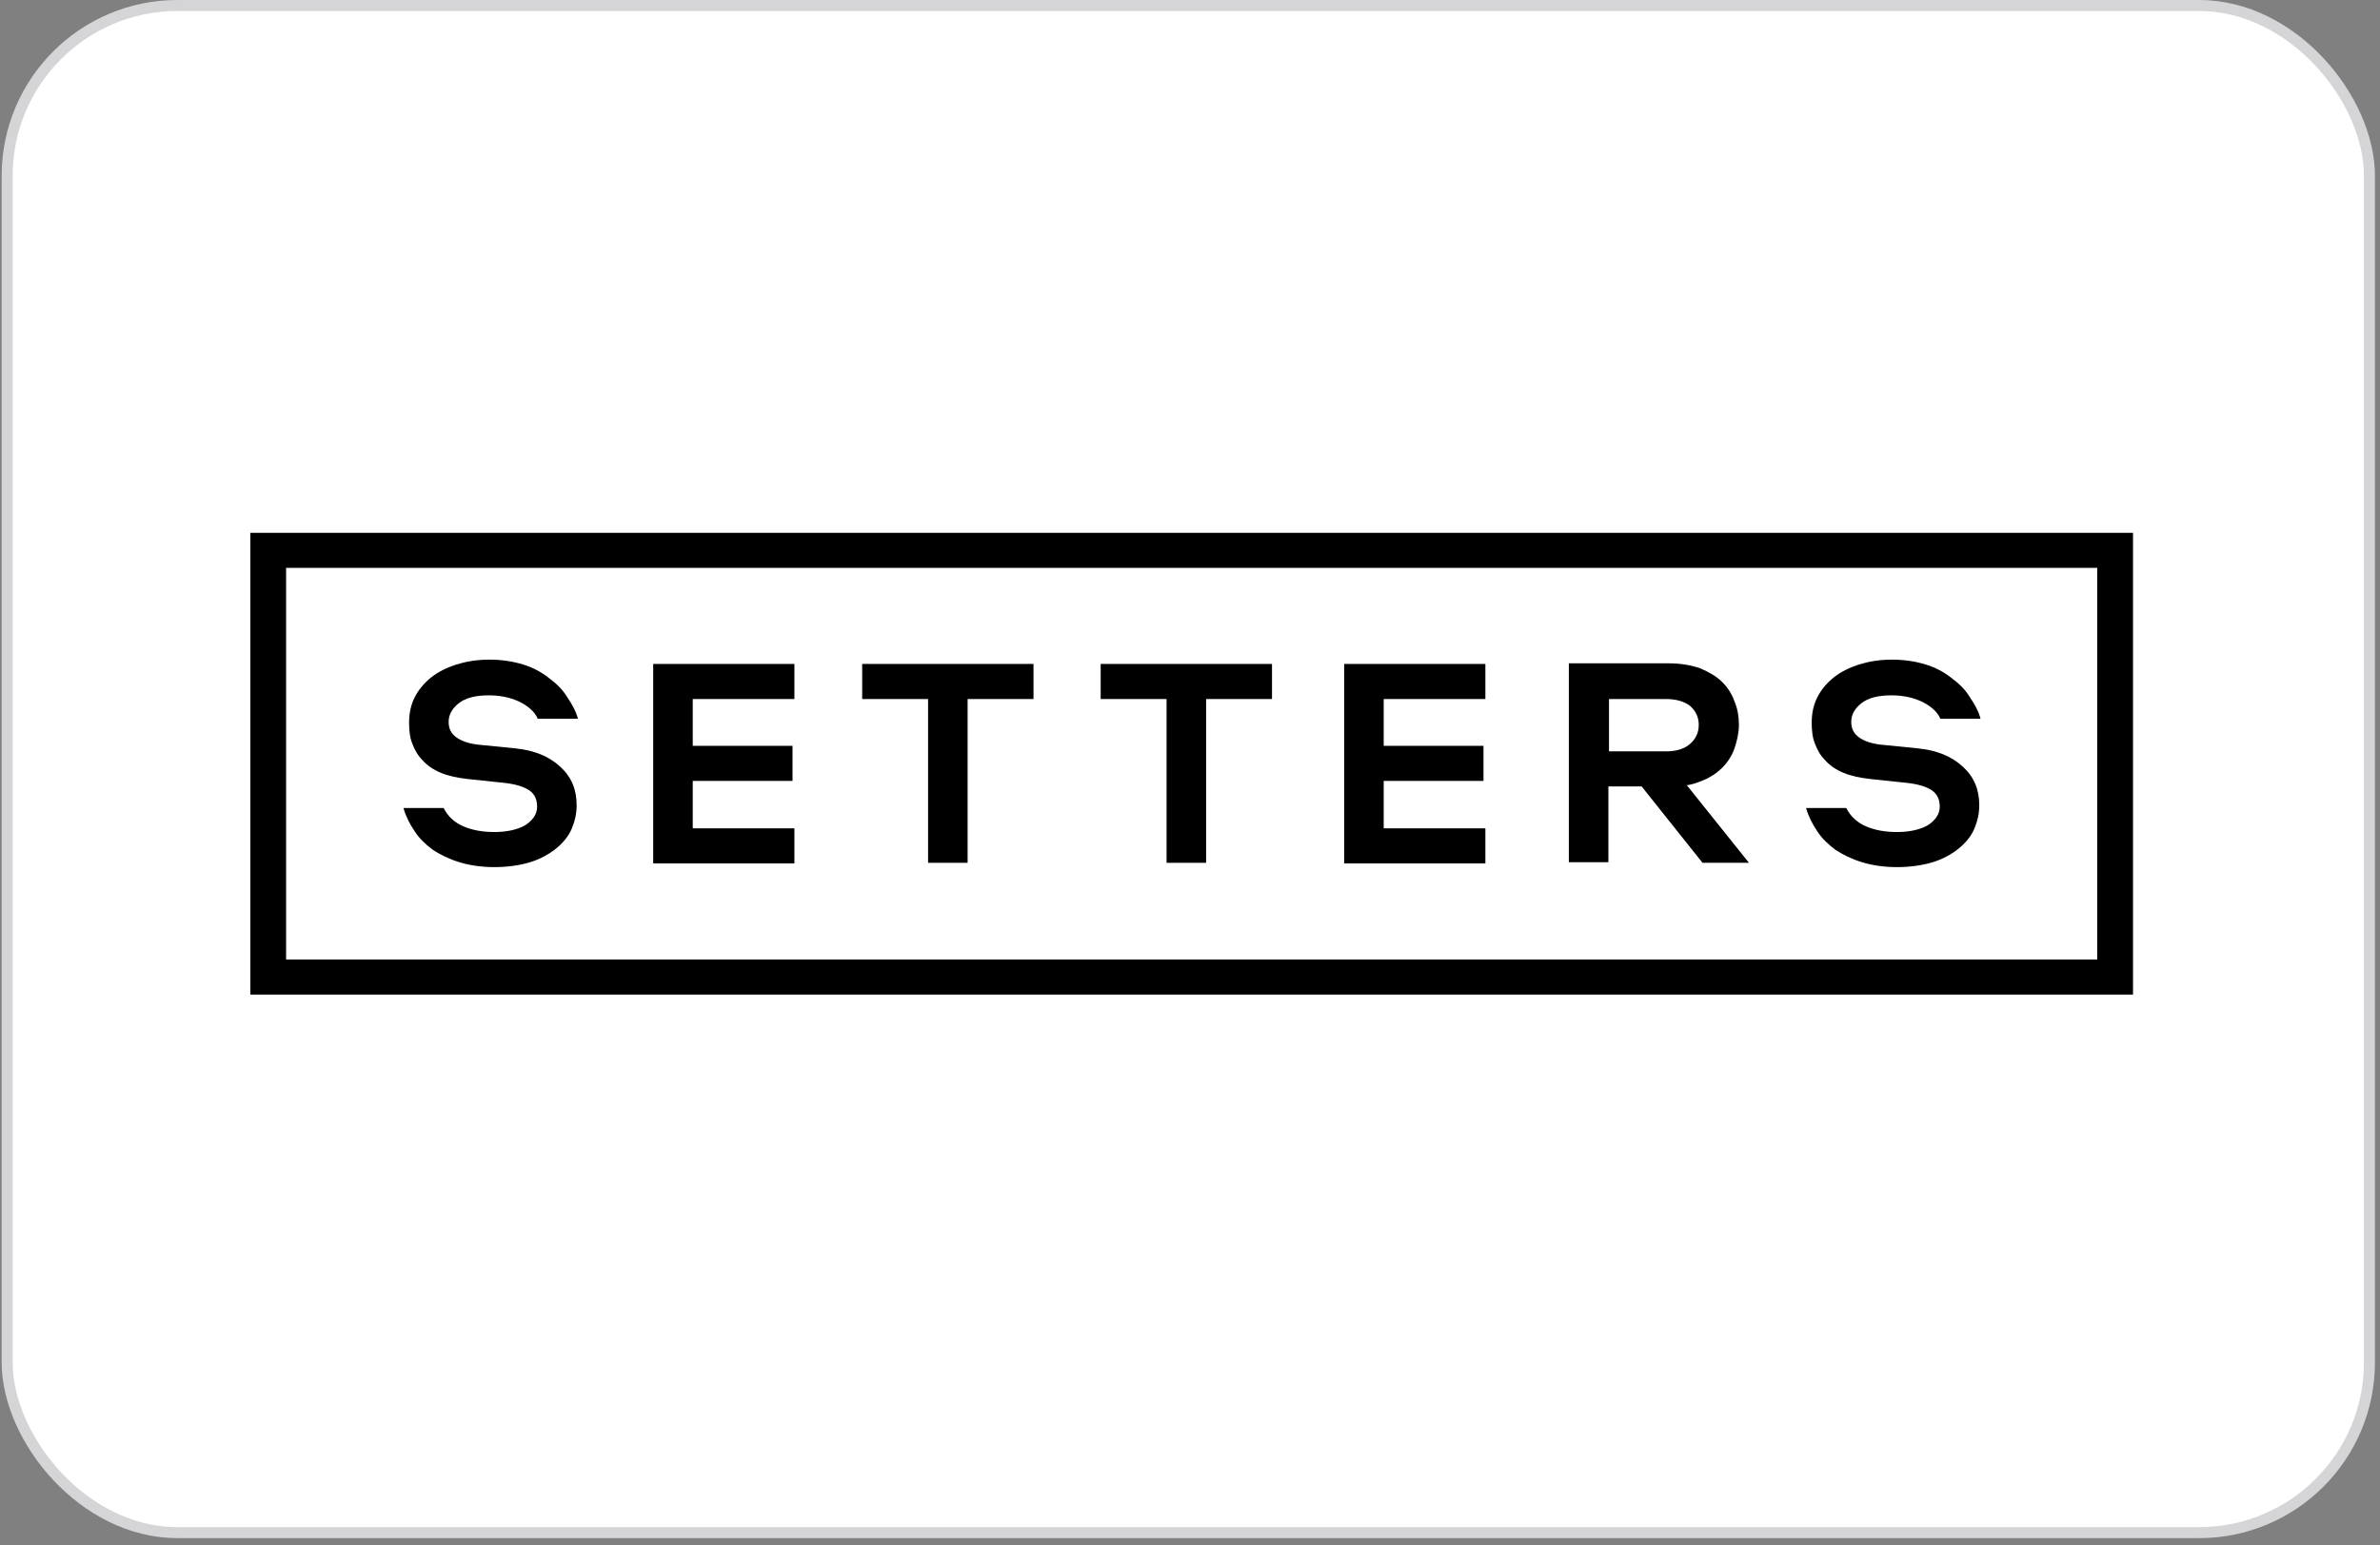 <svg width="134" height="87" viewBox="0 0 134 87" fill="none" xmlns="http://www.w3.org/2000/svg">
<rect x="0" y="0" width="134" height="87" fill="#808080" stroke="none"/>
<rect x="0.403" y="0.309" width="133.003" height="85.988" rx="9.589" fill="white" stroke="#D5D4D6" stroke-width="0.619"/>
<g clip-path="url(#clip0_10211_21162)">
<path d="M25.86 48.546C25.294 48.373 24.799 48.13 24.375 47.853C23.951 47.541 23.598 47.194 23.351 46.813C23.068 46.397 22.856 45.981 22.715 45.496H24.976C25.224 45.981 25.612 46.328 26.107 46.536C26.602 46.744 27.167 46.848 27.838 46.848C28.545 46.848 29.145 46.709 29.57 46.466C29.994 46.189 30.241 45.842 30.241 45.426C30.241 45.01 30.099 44.698 29.782 44.49C29.463 44.282 29.004 44.144 28.333 44.074L26.354 43.866C25.753 43.797 25.259 43.693 24.835 43.52C24.411 43.346 24.058 43.104 23.81 42.827C23.527 42.549 23.351 42.237 23.209 41.856C23.068 41.509 23.033 41.093 23.033 40.677C23.033 40.157 23.139 39.672 23.351 39.256C23.563 38.84 23.881 38.459 24.27 38.147C24.658 37.834 25.153 37.592 25.683 37.419C26.248 37.245 26.849 37.141 27.555 37.141C28.262 37.141 28.898 37.245 29.463 37.419C30.029 37.592 30.523 37.869 30.912 38.181C31.336 38.493 31.689 38.84 31.937 39.256C32.219 39.672 32.431 40.053 32.538 40.469H30.276C30.099 40.053 29.711 39.741 29.216 39.498C28.686 39.256 28.121 39.152 27.52 39.152C26.778 39.152 26.213 39.291 25.824 39.602C25.471 39.88 25.259 40.227 25.259 40.642C25.259 41.024 25.4 41.301 25.683 41.509C25.965 41.717 26.354 41.856 26.884 41.925L28.969 42.133C30.064 42.237 30.912 42.584 31.548 43.173C32.184 43.762 32.467 44.456 32.467 45.357C32.467 45.808 32.361 46.258 32.184 46.674C32.008 47.09 31.689 47.472 31.301 47.784C30.912 48.096 30.418 48.373 29.852 48.546C29.287 48.72 28.58 48.824 27.838 48.824C27.096 48.824 26.425 48.72 25.86 48.546Z" fill="black"/>
<path d="M39.003 41.995H44.621V43.97H39.003V46.64H44.727V48.616H36.777V37.384H44.727V39.36H39.003V41.995Z" fill="black"/>
<path d="M58.154 39.36H54.479V48.581H52.253V39.36H48.543V37.384H58.189V39.36H58.154Z" fill="black"/>
<path d="M71.582 39.36H67.907V48.581H65.681V39.36H61.971V37.384H71.617V39.36H71.582Z" fill="black"/>
<path d="M77.906 41.995H83.524V43.97H77.906V46.64H83.63V48.616H75.68V37.384H83.63V39.36H77.906V41.995Z" fill="black"/>
<path d="M94.973 44.213C95.22 44.178 95.467 44.109 95.715 44.005C96.209 43.832 96.633 43.554 96.951 43.242C97.269 42.931 97.517 42.549 97.658 42.133C97.799 41.717 97.905 41.267 97.905 40.816C97.905 40.365 97.835 39.914 97.658 39.498C97.517 39.083 97.269 38.701 96.951 38.389C96.633 38.077 96.209 37.834 95.715 37.627C95.22 37.453 94.619 37.349 93.948 37.349H88.33V48.546H90.556V44.282H92.429L95.856 48.581H98.471L94.973 44.213ZM90.591 42.341V39.36H93.807C94.372 39.36 94.831 39.498 95.149 39.741C95.467 40.019 95.644 40.365 95.644 40.816C95.644 41.267 95.467 41.613 95.149 41.891C94.831 42.168 94.372 42.306 93.807 42.306H90.591V42.341Z" fill="black"/>
<path d="M104.83 48.546C104.265 48.373 103.77 48.13 103.346 47.853C102.922 47.541 102.569 47.194 102.322 46.813C102.039 46.397 101.827 45.981 101.686 45.496H103.947C104.194 45.981 104.583 46.328 105.078 46.536C105.572 46.744 106.138 46.848 106.809 46.848C107.516 46.848 108.116 46.709 108.54 46.466C108.964 46.189 109.212 45.842 109.212 45.426C109.212 45.01 109.07 44.698 108.752 44.49C108.434 44.282 107.975 44.144 107.304 44.074L105.325 43.866C104.724 43.797 104.23 43.693 103.806 43.52C103.382 43.346 103.028 43.104 102.781 42.827C102.498 42.549 102.322 42.237 102.18 41.856C102.039 41.509 102.004 41.093 102.004 40.677C102.004 40.157 102.11 39.672 102.322 39.256C102.534 38.84 102.852 38.459 103.24 38.147C103.629 37.834 104.124 37.592 104.654 37.419C105.219 37.245 105.82 37.141 106.526 37.141C107.233 37.141 107.869 37.245 108.434 37.419C109 37.592 109.494 37.869 109.883 38.181C110.307 38.493 110.66 38.84 110.908 39.256C111.19 39.672 111.402 40.053 111.508 40.469H109.247C109.07 40.053 108.682 39.741 108.187 39.498C107.657 39.256 107.092 39.152 106.491 39.152C105.749 39.152 105.184 39.291 104.795 39.602C104.442 39.88 104.23 40.227 104.23 40.642C104.23 41.024 104.371 41.301 104.654 41.509C104.936 41.717 105.325 41.856 105.855 41.925L107.94 42.133C109.035 42.237 109.883 42.584 110.519 43.173C111.155 43.762 111.438 44.456 111.438 45.357C111.438 45.808 111.332 46.258 111.155 46.674C110.978 47.09 110.66 47.472 110.272 47.784C109.883 48.096 109.388 48.373 108.823 48.546C108.258 48.72 107.551 48.824 106.809 48.824C106.067 48.824 105.396 48.72 104.83 48.546Z" fill="black"/>
<path d="M14.094 30V56H120.094V30H14.094ZM118.08 54.024H16.108V31.976H118.08V54.024Z" fill="black"/>
</g>
<defs>
<clipPath id="clip0_10211_21162">
<rect width="106" height="26" fill="white" transform="translate(14.094 30)"/>
</clipPath>
</defs>
</svg>
